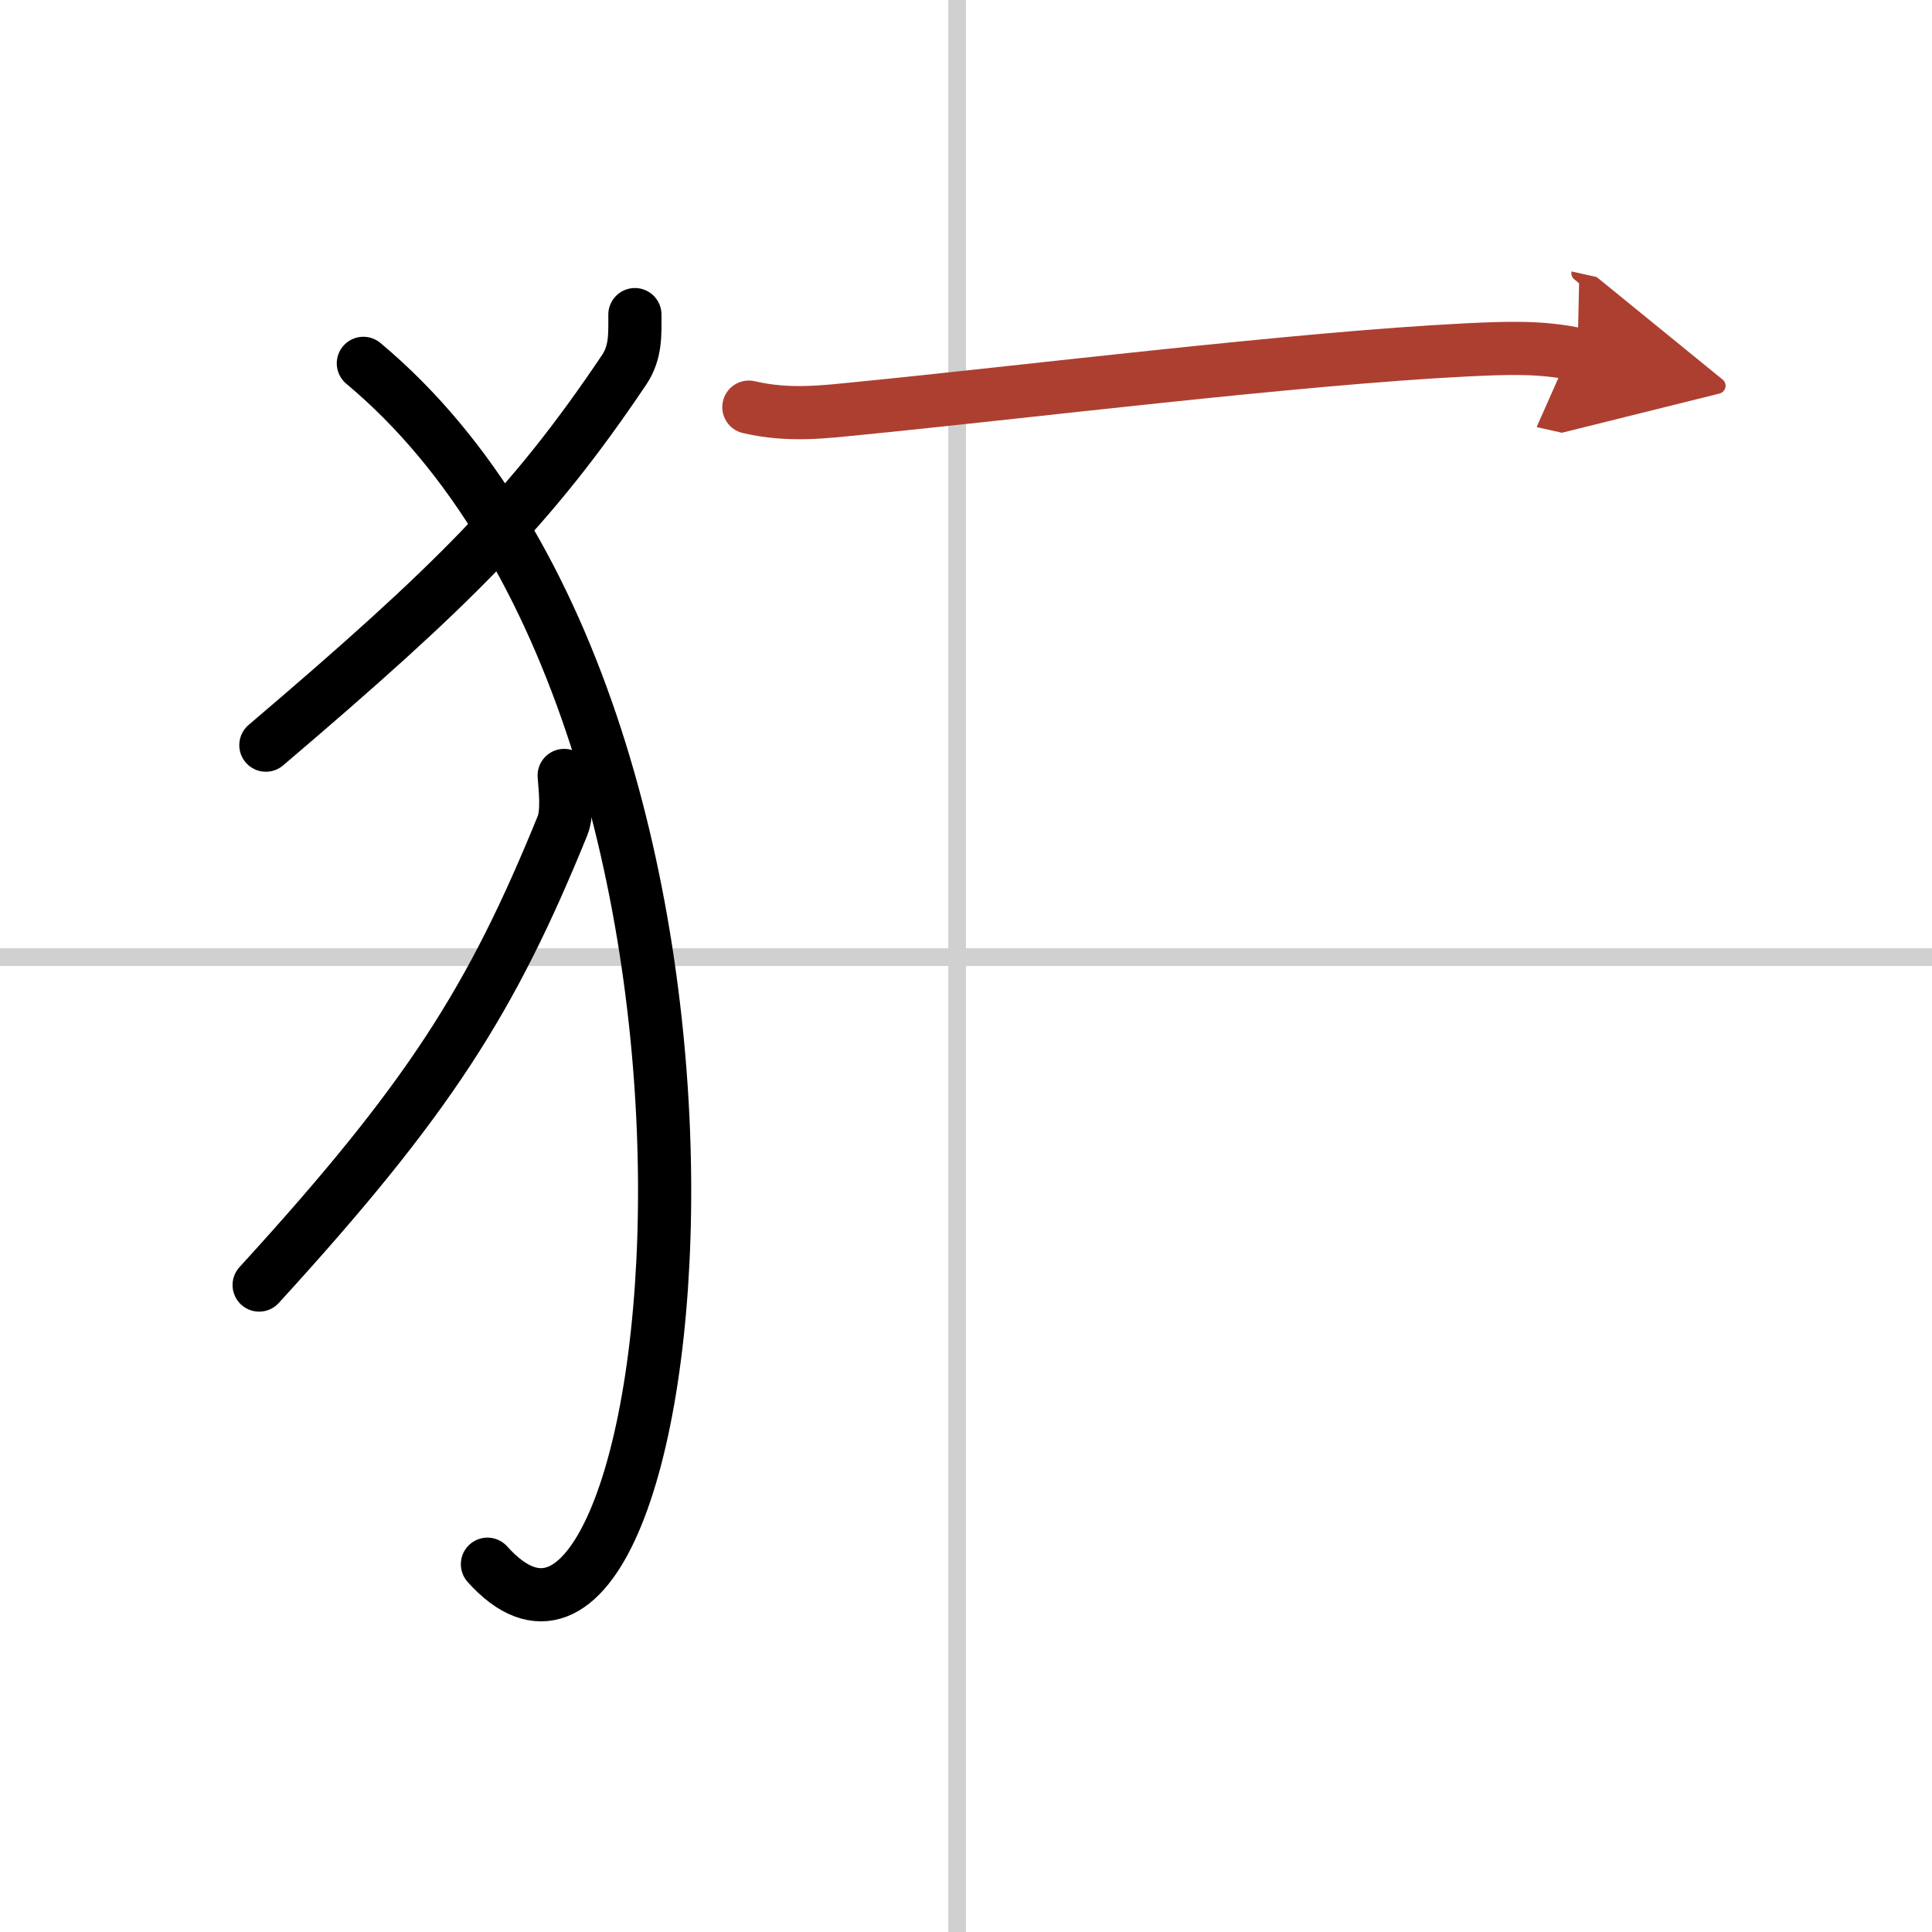 <svg width="400" height="400" viewBox="0 0 109 109" xmlns="http://www.w3.org/2000/svg"><defs><marker id="a" markerWidth="4" orient="auto" refX="1" refY="5" viewBox="0 0 10 10"><polyline points="0 0 10 5 0 10 1 5" fill="#ad3f31" stroke="#ad3f31"/></marker></defs><g fill="none" stroke="#000" stroke-linecap="round" stroke-linejoin="round" stroke-width="3"><rect width="100%" height="100%" fill="#fff" stroke="#fff"/><line x1="54" x2="54" y2="109" stroke="#d0d0d0" stroke-width="1"/><line x2="109" y1="54" y2="54" stroke="#d0d0d0" stroke-width="1"/><path d="M35.82,17.75c0,1.12,0.06,2.12-0.61,3.12C29.98,28.65,25.62,33,15,42.04"/><path d="m20.5 20.5c24.72 20.64 18.27 80.33 7 67.75"/><path d="m31.83 43.75c0.05 0.71 0.22 2.08-0.1 2.85-3.98 9.77-7.46 15.34-17.11 25.9"/><path d="m42.25 22.97c2.25 0.53 4.3 0.26 6.13 0.08 8.92-0.87 24.82-2.84 34.37-3.31 2.09-0.1 4.19-0.2 6.25 0.26" marker-end="url(#a)" stroke="#ad3f31"/></g></svg>
